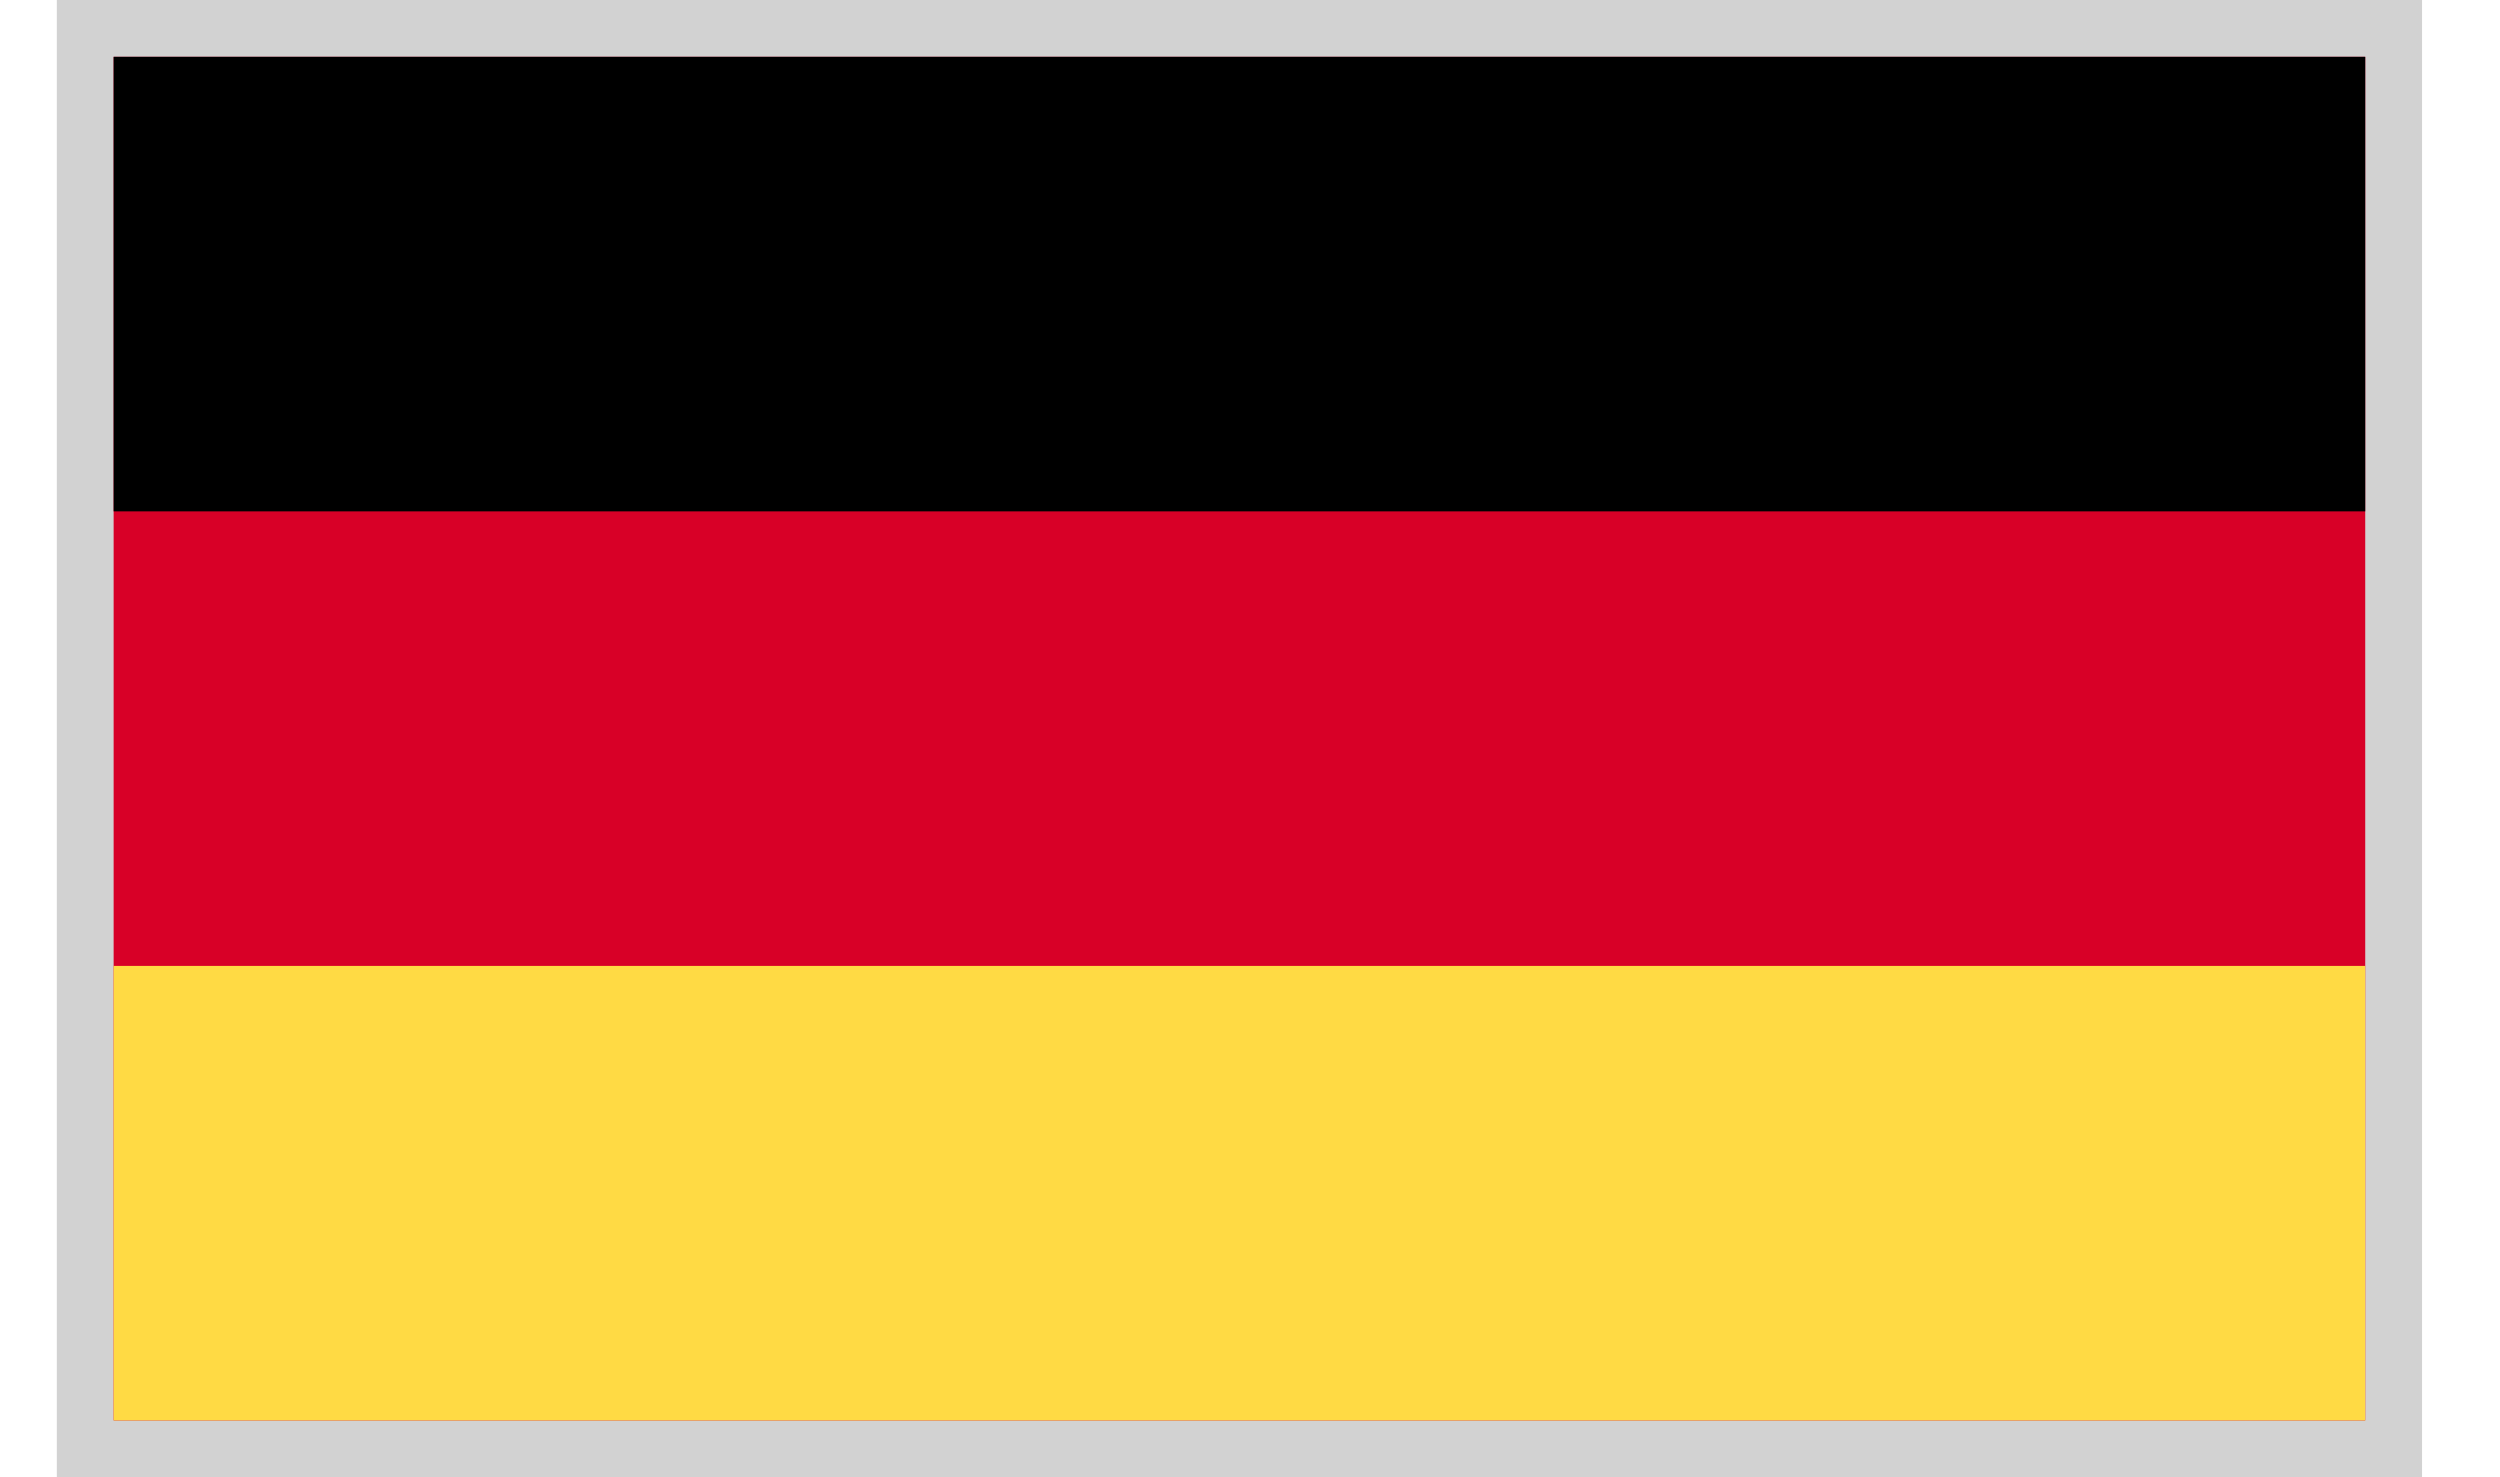 <svg width="22" height="13" viewBox="0 0 22 13" fill="none" xmlns="http://www.w3.org/2000/svg">
<rect x="1" y="0.5" width="19.814" height="12" stroke="#D2D2D2"/>
<path d="M20.814 0.5H1V12.5H20.814V0.5Z" fill="#D80027"/>
<path d="M20.814 0.5H1V4.5H20.814V0.5Z" fill="black"/>
<path d="M20.814 8.5H1V12.5H20.814V8.5Z" fill="#FFDA44"/>
</svg>
